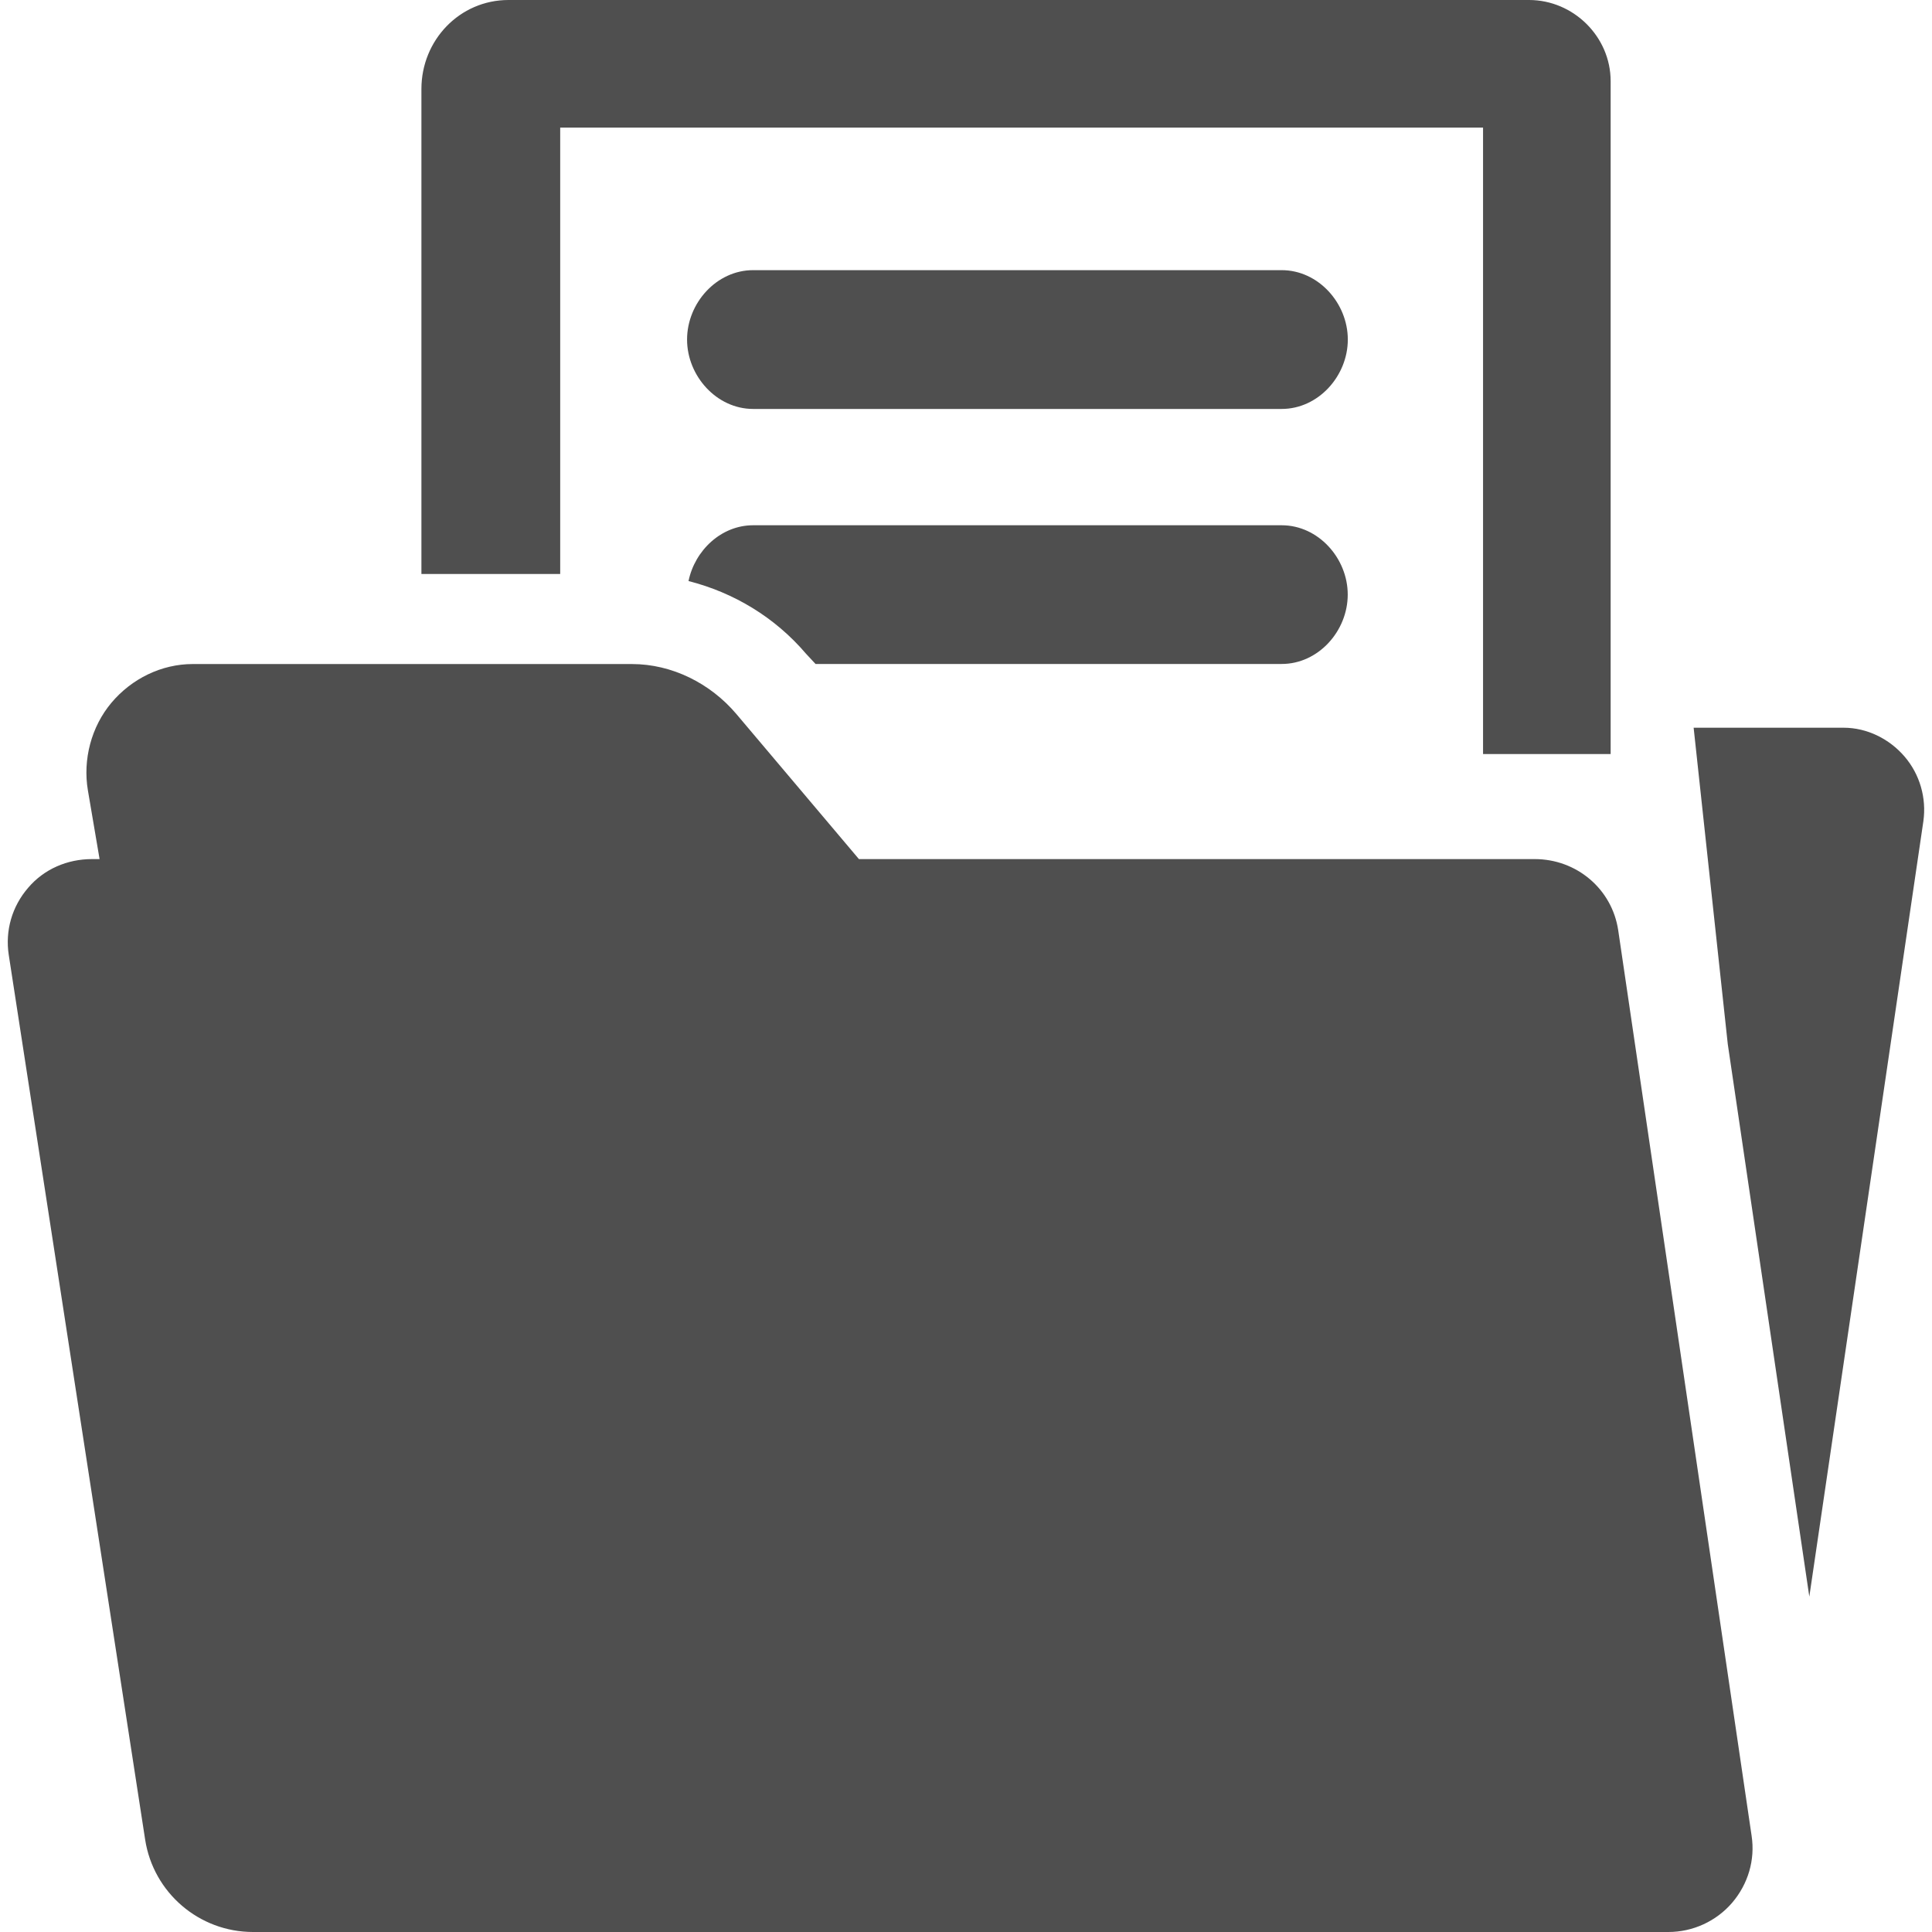 <svg width="24" height="24" viewBox="0 0 24 24" fill="#4F4F4F" xmlns="http://www.w3.org/2000/svg">
<g clip-path="url(#clip0_110_258)">
<path d="M20.102 11.556C20.025 11.042 19.584 10.672 19.066 10.672H10.67L9.146 8.868C8.823 8.488 8.348 8.249 7.849 8.249H2.394C2.006 8.249 1.636 8.431 1.385 8.729C1.134 9.027 1.027 9.436 1.092 9.819L1.237 10.672H1.142C0.836 10.672 0.547 10.796 0.35 11.028C0.149 11.26 0.062 11.562 0.109 11.864L1.803 22.852C1.905 23.513 2.475 24 3.143 24H20.725C21.03 24 21.32 23.866 21.517 23.637C21.715 23.405 21.805 23.105 21.759 22.804L20.102 11.556Z"/>
<path d="M15.922 3.356H9.355C8.902 3.356 8.535 3.764 8.535 4.218C8.535 4.671 8.903 5.08 9.355 5.08H15.922C16.376 5.08 16.743 4.671 16.743 4.218C16.743 3.764 16.375 3.356 15.922 3.356Z"/>
<path d="M23.659 9.398C23.47 9.178 23.193 9.04 22.902 9.04H21.039L21.463 12.97L22.476 19.834L23.893 10.2C23.933 9.913 23.849 9.619 23.659 9.398Z"/>
<path d="M6.959 1.585H18.423V9.367H20.008V1.008C20.008 0.456 19.546 0 18.994 0H6.317C5.71 0 5.235 0.499 5.235 1.105V7.13H6.959V1.585Z"/>
<path d="M15.922 6.525H9.355C8.961 6.525 8.632 6.836 8.553 7.218C9.115 7.361 9.626 7.668 10.011 8.119L10.131 8.248H15.922C16.376 8.248 16.742 7.84 16.742 7.386C16.742 6.933 16.375 6.525 15.922 6.525Z"/>
</g>
<defs>
<clipPath id="clip0_110_258">
<rect width="24" height="24"/>
</clipPath>
</defs>
</svg>
